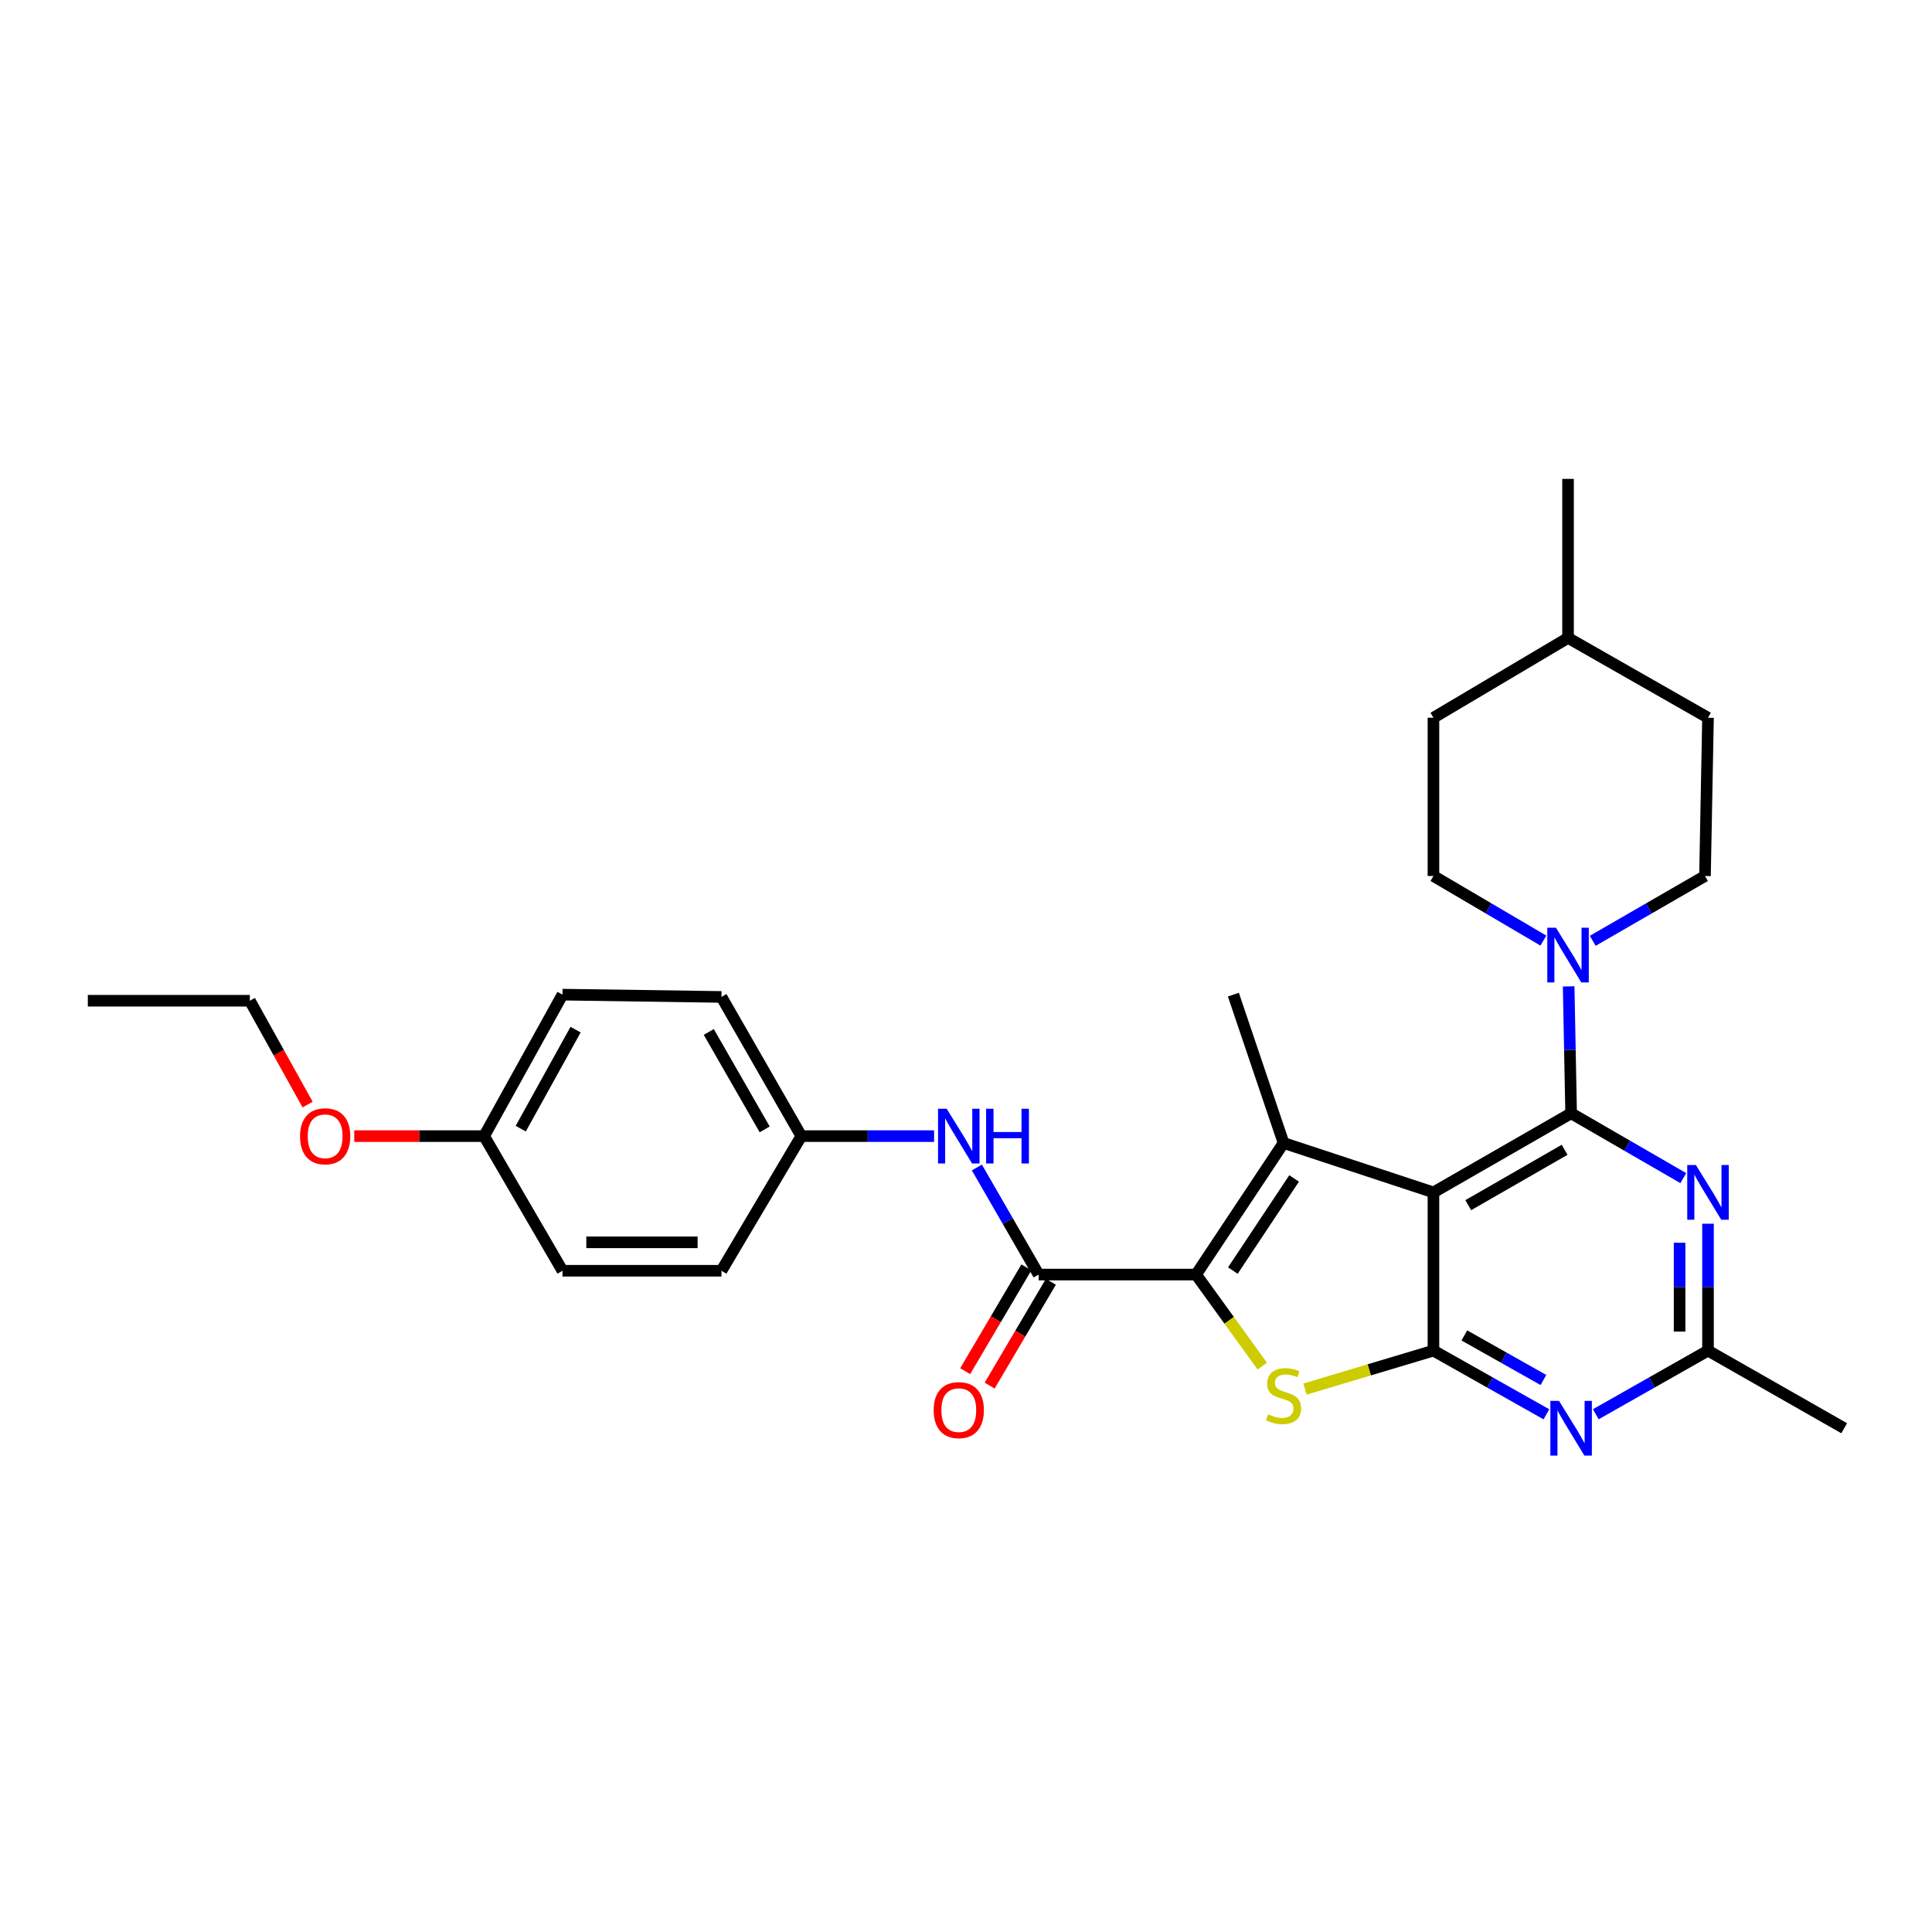 <?xml version='1.0' encoding='iso-8859-1'?>
<svg version='1.1' baseProfile='full'
              xmlns='http://www.w3.org/2000/svg'
                      xmlns:rdkit='http://www.rdkit.org/xml'
                      xmlns:xlink='http://www.w3.org/1999/xlink'
                  xml:space='preserve'
width='1000px' height='1000px' viewBox='0 0 1000 1000'>
<!-- END OF HEADER -->
<rect style='opacity:1.0;fill:#FFFFFF;stroke:none' width='1000' height='1000' x='0' y='0'> </rect>
<path class='bond-0' d='M 741.948,617.185 L 813.209,576.231' style='fill:none;fill-rule:evenodd;stroke:#000000;stroke-width:6px;stroke-linecap:butt;stroke-linejoin:miter;stroke-opacity:1' />
<path class='bond-0' d='M 759.966,623.794 L 809.848,595.127' style='fill:none;fill-rule:evenodd;stroke:#000000;stroke-width:6px;stroke-linecap:butt;stroke-linejoin:miter;stroke-opacity:1' />
<path class='bond-2' d='M 741.948,617.185 L 741.948,699.077' style='fill:none;fill-rule:evenodd;stroke:#000000;stroke-width:6px;stroke-linecap:butt;stroke-linejoin:miter;stroke-opacity:1' />
<path class='bond-3' d='M 741.948,617.185 L 664.371,591.601' style='fill:none;fill-rule:evenodd;stroke:#000000;stroke-width:6px;stroke-linecap:butt;stroke-linejoin:miter;stroke-opacity:1' />
<path class='bond-5' d='M 813.209,576.231 L 842.242,593.013' style='fill:none;fill-rule:evenodd;stroke:#000000;stroke-width:6px;stroke-linecap:butt;stroke-linejoin:miter;stroke-opacity:1' />
<path class='bond-5' d='M 842.242,593.013 L 871.275,609.795' style='fill:none;fill-rule:evenodd;stroke:#0000FF;stroke-width:6px;stroke-linecap:butt;stroke-linejoin:miter;stroke-opacity:1' />
<path class='bond-8' d='M 813.209,576.231 L 812.57,543.393' style='fill:none;fill-rule:evenodd;stroke:#000000;stroke-width:6px;stroke-linecap:butt;stroke-linejoin:miter;stroke-opacity:1' />
<path class='bond-8' d='M 812.57,543.393 L 811.931,510.556' style='fill:none;fill-rule:evenodd;stroke:#0000FF;stroke-width:6px;stroke-linecap:butt;stroke-linejoin:miter;stroke-opacity:1' />
<path class='bond-1' d='M 619.087,659.716 L 664.371,591.601' style='fill:none;fill-rule:evenodd;stroke:#000000;stroke-width:6px;stroke-linecap:butt;stroke-linejoin:miter;stroke-opacity:1' />
<path class='bond-1' d='M 638.127,657.642 L 669.827,609.961' style='fill:none;fill-rule:evenodd;stroke:#000000;stroke-width:6px;stroke-linecap:butt;stroke-linejoin:miter;stroke-opacity:1' />
<path class='bond-7' d='M 619.087,659.716 L 537.596,659.716' style='fill:none;fill-rule:evenodd;stroke:#000000;stroke-width:6px;stroke-linecap:butt;stroke-linejoin:miter;stroke-opacity:1' />
<path class='bond-29' d='M 619.087,659.716 L 636.223,683.405' style='fill:none;fill-rule:evenodd;stroke:#000000;stroke-width:6px;stroke-linecap:butt;stroke-linejoin:miter;stroke-opacity:1' />
<path class='bond-29' d='M 636.223,683.405 L 653.36,707.094' style='fill:none;fill-rule:evenodd;stroke:#CCCC00;stroke-width:6px;stroke-linecap:butt;stroke-linejoin:miter;stroke-opacity:1' />
<path class='bond-4' d='M 741.948,699.077 L 708.712,709.033' style='fill:none;fill-rule:evenodd;stroke:#000000;stroke-width:6px;stroke-linecap:butt;stroke-linejoin:miter;stroke-opacity:1' />
<path class='bond-4' d='M 708.712,709.033 L 675.476,718.989' style='fill:none;fill-rule:evenodd;stroke:#CCCC00;stroke-width:6px;stroke-linecap:butt;stroke-linejoin:miter;stroke-opacity:1' />
<path class='bond-6' d='M 741.948,699.077 L 771.186,715.561' style='fill:none;fill-rule:evenodd;stroke:#000000;stroke-width:6px;stroke-linecap:butt;stroke-linejoin:miter;stroke-opacity:1' />
<path class='bond-6' d='M 771.186,715.561 L 800.424,732.046' style='fill:none;fill-rule:evenodd;stroke:#0000FF;stroke-width:6px;stroke-linecap:butt;stroke-linejoin:miter;stroke-opacity:1' />
<path class='bond-6' d='M 757.943,691.21 L 778.409,702.749' style='fill:none;fill-rule:evenodd;stroke:#000000;stroke-width:6px;stroke-linecap:butt;stroke-linejoin:miter;stroke-opacity:1' />
<path class='bond-6' d='M 778.409,702.749 L 798.876,714.288' style='fill:none;fill-rule:evenodd;stroke:#0000FF;stroke-width:6px;stroke-linecap:butt;stroke-linejoin:miter;stroke-opacity:1' />
<path class='bond-15' d='M 664.371,591.601 L 638.395,514.825' style='fill:none;fill-rule:evenodd;stroke:#000000;stroke-width:6px;stroke-linecap:butt;stroke-linejoin:miter;stroke-opacity:1' />
<path class='bond-30' d='M 884.061,633.392 L 884.061,666.235' style='fill:none;fill-rule:evenodd;stroke:#0000FF;stroke-width:6px;stroke-linecap:butt;stroke-linejoin:miter;stroke-opacity:1' />
<path class='bond-30' d='M 884.061,666.235 L 884.061,699.077' style='fill:none;fill-rule:evenodd;stroke:#000000;stroke-width:6px;stroke-linecap:butt;stroke-linejoin:miter;stroke-opacity:1' />
<path class='bond-30' d='M 869.353,643.245 L 869.353,666.235' style='fill:none;fill-rule:evenodd;stroke:#0000FF;stroke-width:6px;stroke-linecap:butt;stroke-linejoin:miter;stroke-opacity:1' />
<path class='bond-30' d='M 869.353,666.235 L 869.353,689.224' style='fill:none;fill-rule:evenodd;stroke:#000000;stroke-width:6px;stroke-linecap:butt;stroke-linejoin:miter;stroke-opacity:1' />
<path class='bond-9' d='M 825.985,732.009 L 855.023,715.543' style='fill:none;fill-rule:evenodd;stroke:#0000FF;stroke-width:6px;stroke-linecap:butt;stroke-linejoin:miter;stroke-opacity:1' />
<path class='bond-9' d='M 855.023,715.543 L 884.061,699.077' style='fill:none;fill-rule:evenodd;stroke:#000000;stroke-width:6px;stroke-linecap:butt;stroke-linejoin:miter;stroke-opacity:1' />
<path class='bond-10' d='M 537.596,659.716 L 521.61,632' style='fill:none;fill-rule:evenodd;stroke:#000000;stroke-width:6px;stroke-linecap:butt;stroke-linejoin:miter;stroke-opacity:1' />
<path class='bond-10' d='M 521.61,632 L 505.625,604.283' style='fill:none;fill-rule:evenodd;stroke:#0000FF;stroke-width:6px;stroke-linecap:butt;stroke-linejoin:miter;stroke-opacity:1' />
<path class='bond-11' d='M 531.261,655.98 L 515.418,682.845' style='fill:none;fill-rule:evenodd;stroke:#000000;stroke-width:6px;stroke-linecap:butt;stroke-linejoin:miter;stroke-opacity:1' />
<path class='bond-11' d='M 515.418,682.845 L 499.575,709.71' style='fill:none;fill-rule:evenodd;stroke:#FF0000;stroke-width:6px;stroke-linecap:butt;stroke-linejoin:miter;stroke-opacity:1' />
<path class='bond-11' d='M 543.93,663.452 L 528.087,690.317' style='fill:none;fill-rule:evenodd;stroke:#000000;stroke-width:6px;stroke-linecap:butt;stroke-linejoin:miter;stroke-opacity:1' />
<path class='bond-11' d='M 528.087,690.317 L 512.245,717.182' style='fill:none;fill-rule:evenodd;stroke:#FF0000;stroke-width:6px;stroke-linecap:butt;stroke-linejoin:miter;stroke-opacity:1' />
<path class='bond-12' d='M 824.402,486.964 L 853.451,470.187' style='fill:none;fill-rule:evenodd;stroke:#0000FF;stroke-width:6px;stroke-linecap:butt;stroke-linejoin:miter;stroke-opacity:1' />
<path class='bond-12' d='M 853.451,470.187 L 882.5,453.411' style='fill:none;fill-rule:evenodd;stroke:#000000;stroke-width:6px;stroke-linecap:butt;stroke-linejoin:miter;stroke-opacity:1' />
<path class='bond-13' d='M 798.855,486.85 L 770.402,470.13' style='fill:none;fill-rule:evenodd;stroke:#0000FF;stroke-width:6px;stroke-linecap:butt;stroke-linejoin:miter;stroke-opacity:1' />
<path class='bond-13' d='M 770.402,470.13 L 741.948,453.411' style='fill:none;fill-rule:evenodd;stroke:#000000;stroke-width:6px;stroke-linecap:butt;stroke-linejoin:miter;stroke-opacity:1' />
<path class='bond-25' d='M 884.061,699.077 L 954.545,739.254' style='fill:none;fill-rule:evenodd;stroke:#000000;stroke-width:6px;stroke-linecap:butt;stroke-linejoin:miter;stroke-opacity:1' />
<path class='bond-14' d='M 483.488,588.055 L 449.123,588.055' style='fill:none;fill-rule:evenodd;stroke:#0000FF;stroke-width:6px;stroke-linecap:butt;stroke-linejoin:miter;stroke-opacity:1' />
<path class='bond-14' d='M 449.123,588.055 L 414.758,588.055' style='fill:none;fill-rule:evenodd;stroke:#000000;stroke-width:6px;stroke-linecap:butt;stroke-linejoin:miter;stroke-opacity:1' />
<path class='bond-18' d='M 882.5,453.411 L 884.061,371.503' style='fill:none;fill-rule:evenodd;stroke:#000000;stroke-width:6px;stroke-linecap:butt;stroke-linejoin:miter;stroke-opacity:1' />
<path class='bond-17' d='M 741.948,453.411 L 741.948,371.503' style='fill:none;fill-rule:evenodd;stroke:#000000;stroke-width:6px;stroke-linecap:butt;stroke-linejoin:miter;stroke-opacity:1' />
<path class='bond-19' d='M 414.758,588.055 L 373.421,657.739' style='fill:none;fill-rule:evenodd;stroke:#000000;stroke-width:6px;stroke-linecap:butt;stroke-linejoin:miter;stroke-opacity:1' />
<path class='bond-20' d='M 414.758,588.055 L 373.421,516.01' style='fill:none;fill-rule:evenodd;stroke:#000000;stroke-width:6px;stroke-linecap:butt;stroke-linejoin:miter;stroke-opacity:1' />
<path class='bond-20' d='M 395.8,584.568 L 366.864,534.136' style='fill:none;fill-rule:evenodd;stroke:#000000;stroke-width:6px;stroke-linecap:butt;stroke-linejoin:miter;stroke-opacity:1' />
<path class='bond-16' d='M 250.583,588.055 L 291.137,514.825' style='fill:none;fill-rule:evenodd;stroke:#000000;stroke-width:6px;stroke-linecap:butt;stroke-linejoin:miter;stroke-opacity:1' />
<path class='bond-16' d='M 269.533,584.196 L 297.921,532.935' style='fill:none;fill-rule:evenodd;stroke:#000000;stroke-width:6px;stroke-linecap:butt;stroke-linejoin:miter;stroke-opacity:1' />
<path class='bond-24' d='M 250.583,588.055 L 216.97,588.055' style='fill:none;fill-rule:evenodd;stroke:#000000;stroke-width:6px;stroke-linecap:butt;stroke-linejoin:miter;stroke-opacity:1' />
<path class='bond-24' d='M 216.97,588.055 L 183.357,588.055' style='fill:none;fill-rule:evenodd;stroke:#FF0000;stroke-width:6px;stroke-linecap:butt;stroke-linejoin:miter;stroke-opacity:1' />
<path class='bond-32' d='M 250.583,588.055 L 291.137,657.739' style='fill:none;fill-rule:evenodd;stroke:#000000;stroke-width:6px;stroke-linecap:butt;stroke-linejoin:miter;stroke-opacity:1' />
<path class='bond-23' d='M 741.948,371.503 L 811.615,330.173' style='fill:none;fill-rule:evenodd;stroke:#000000;stroke-width:6px;stroke-linecap:butt;stroke-linejoin:miter;stroke-opacity:1' />
<path class='bond-31' d='M 884.061,371.503 L 811.615,330.173' style='fill:none;fill-rule:evenodd;stroke:#000000;stroke-width:6px;stroke-linecap:butt;stroke-linejoin:miter;stroke-opacity:1' />
<path class='bond-21' d='M 373.421,657.739 L 291.137,657.739' style='fill:none;fill-rule:evenodd;stroke:#000000;stroke-width:6px;stroke-linecap:butt;stroke-linejoin:miter;stroke-opacity:1' />
<path class='bond-21' d='M 361.078,643.031 L 303.479,643.031' style='fill:none;fill-rule:evenodd;stroke:#000000;stroke-width:6px;stroke-linecap:butt;stroke-linejoin:miter;stroke-opacity:1' />
<path class='bond-22' d='M 373.421,516.01 L 291.137,514.825' style='fill:none;fill-rule:evenodd;stroke:#000000;stroke-width:6px;stroke-linecap:butt;stroke-linejoin:miter;stroke-opacity:1' />
<path class='bond-27' d='M 811.615,330.173 L 811.615,247.873' style='fill:none;fill-rule:evenodd;stroke:#000000;stroke-width:6px;stroke-linecap:butt;stroke-linejoin:miter;stroke-opacity:1' />
<path class='bond-26' d='M 159.22,571.73 L 144.272,544.855' style='fill:none;fill-rule:evenodd;stroke:#FF0000;stroke-width:6px;stroke-linecap:butt;stroke-linejoin:miter;stroke-opacity:1' />
<path class='bond-26' d='M 144.272,544.855 L 129.323,517.979' style='fill:none;fill-rule:evenodd;stroke:#000000;stroke-width:6px;stroke-linecap:butt;stroke-linejoin:miter;stroke-opacity:1' />
<path class='bond-28' d='M 129.323,517.979 L 45.455,517.979' style='fill:none;fill-rule:evenodd;stroke:#000000;stroke-width:6px;stroke-linecap:butt;stroke-linejoin:miter;stroke-opacity:1' />
<path  class='atom-5' d='M 656.371 732.035
Q 656.691 732.155, 658.011 732.715
Q 659.331 733.275, 660.771 733.635
Q 662.251 733.955, 663.691 733.955
Q 666.371 733.955, 667.931 732.675
Q 669.491 731.355, 669.491 729.075
Q 669.491 727.515, 668.691 726.555
Q 667.931 725.595, 666.731 725.075
Q 665.531 724.555, 663.531 723.955
Q 661.011 723.195, 659.491 722.475
Q 658.011 721.755, 656.931 720.235
Q 655.891 718.715, 655.891 716.155
Q 655.891 712.595, 658.291 710.395
Q 660.731 708.195, 665.531 708.195
Q 668.811 708.195, 672.531 709.755
L 671.611 712.835
Q 668.211 711.435, 665.651 711.435
Q 662.891 711.435, 661.371 712.595
Q 659.851 713.715, 659.891 715.675
Q 659.891 717.195, 660.651 718.115
Q 661.451 719.035, 662.571 719.555
Q 663.731 720.075, 665.651 720.675
Q 668.211 721.475, 669.731 722.275
Q 671.251 723.075, 672.331 724.715
Q 673.451 726.315, 673.451 729.075
Q 673.451 732.995, 670.811 735.115
Q 668.211 737.195, 663.851 737.195
Q 661.331 737.195, 659.411 736.635
Q 657.531 736.115, 655.291 735.195
L 656.371 732.035
' fill='#CCCC00'/>
<path  class='atom-6' d='M 877.801 603.025
L 887.081 618.025
Q 888.001 619.505, 889.481 622.185
Q 890.961 624.865, 891.041 625.025
L 891.041 603.025
L 894.801 603.025
L 894.801 631.345
L 890.921 631.345
L 880.961 614.945
Q 879.801 613.025, 878.561 610.825
Q 877.361 608.625, 877.001 607.945
L 877.001 631.345
L 873.321 631.345
L 873.321 603.025
L 877.801 603.025
' fill='#0000FF'/>
<path  class='atom-7' d='M 806.949 725.094
L 816.229 740.094
Q 817.149 741.574, 818.629 744.254
Q 820.109 746.934, 820.189 747.094
L 820.189 725.094
L 823.949 725.094
L 823.949 753.414
L 820.069 753.414
L 810.109 737.014
Q 808.949 735.094, 807.709 732.894
Q 806.509 730.694, 806.149 730.014
L 806.149 753.414
L 802.469 753.414
L 802.469 725.094
L 806.949 725.094
' fill='#0000FF'/>
<path  class='atom-9' d='M 805.355 480.188
L 814.635 495.188
Q 815.555 496.668, 817.035 499.348
Q 818.515 502.028, 818.595 502.188
L 818.595 480.188
L 822.355 480.188
L 822.355 508.508
L 818.475 508.508
L 808.515 492.108
Q 807.355 490.188, 806.115 487.988
Q 804.915 485.788, 804.555 485.108
L 804.555 508.508
L 800.875 508.508
L 800.875 480.188
L 805.355 480.188
' fill='#0000FF'/>
<path  class='atom-11' d='M 490.006 573.895
L 499.286 588.895
Q 500.206 590.375, 501.686 593.055
Q 503.166 595.735, 503.246 595.895
L 503.246 573.895
L 507.006 573.895
L 507.006 602.215
L 503.126 602.215
L 493.166 585.815
Q 492.006 583.895, 490.766 581.695
Q 489.566 579.495, 489.206 578.815
L 489.206 602.215
L 485.526 602.215
L 485.526 573.895
L 490.006 573.895
' fill='#0000FF'/>
<path  class='atom-11' d='M 510.406 573.895
L 514.246 573.895
L 514.246 585.935
L 528.726 585.935
L 528.726 573.895
L 532.566 573.895
L 532.566 602.215
L 528.726 602.215
L 528.726 589.135
L 514.246 589.135
L 514.246 602.215
L 510.406 602.215
L 510.406 573.895
' fill='#0000FF'/>
<path  class='atom-12' d='M 483.266 729.88
Q 483.266 723.08, 486.626 719.28
Q 489.986 715.48, 496.266 715.48
Q 502.546 715.48, 505.906 719.28
Q 509.266 723.08, 509.266 729.88
Q 509.266 736.76, 505.866 740.68
Q 502.466 744.56, 496.266 744.56
Q 490.026 744.56, 486.626 740.68
Q 483.266 736.8, 483.266 729.88
M 496.266 741.36
Q 500.586 741.36, 502.906 738.48
Q 505.266 735.56, 505.266 729.88
Q 505.266 724.32, 502.906 721.52
Q 500.586 718.68, 496.266 718.68
Q 491.946 718.68, 489.586 721.48
Q 487.266 724.28, 487.266 729.88
Q 487.266 735.6, 489.586 738.48
Q 491.946 741.36, 496.266 741.36
' fill='#FF0000'/>
<path  class='atom-25' d='M 155.3 588.135
Q 155.3 581.335, 158.66 577.535
Q 162.02 573.735, 168.3 573.735
Q 174.58 573.735, 177.94 577.535
Q 181.3 581.335, 181.3 588.135
Q 181.3 595.015, 177.9 598.935
Q 174.5 602.815, 168.3 602.815
Q 162.06 602.815, 158.66 598.935
Q 155.3 595.055, 155.3 588.135
M 168.3 599.615
Q 172.62 599.615, 174.94 596.735
Q 177.3 593.815, 177.3 588.135
Q 177.3 582.575, 174.94 579.775
Q 172.62 576.935, 168.3 576.935
Q 163.98 576.935, 161.62 579.735
Q 159.3 582.535, 159.3 588.135
Q 159.3 593.855, 161.62 596.735
Q 163.98 599.615, 168.3 599.615
' fill='#FF0000'/>
</svg>
